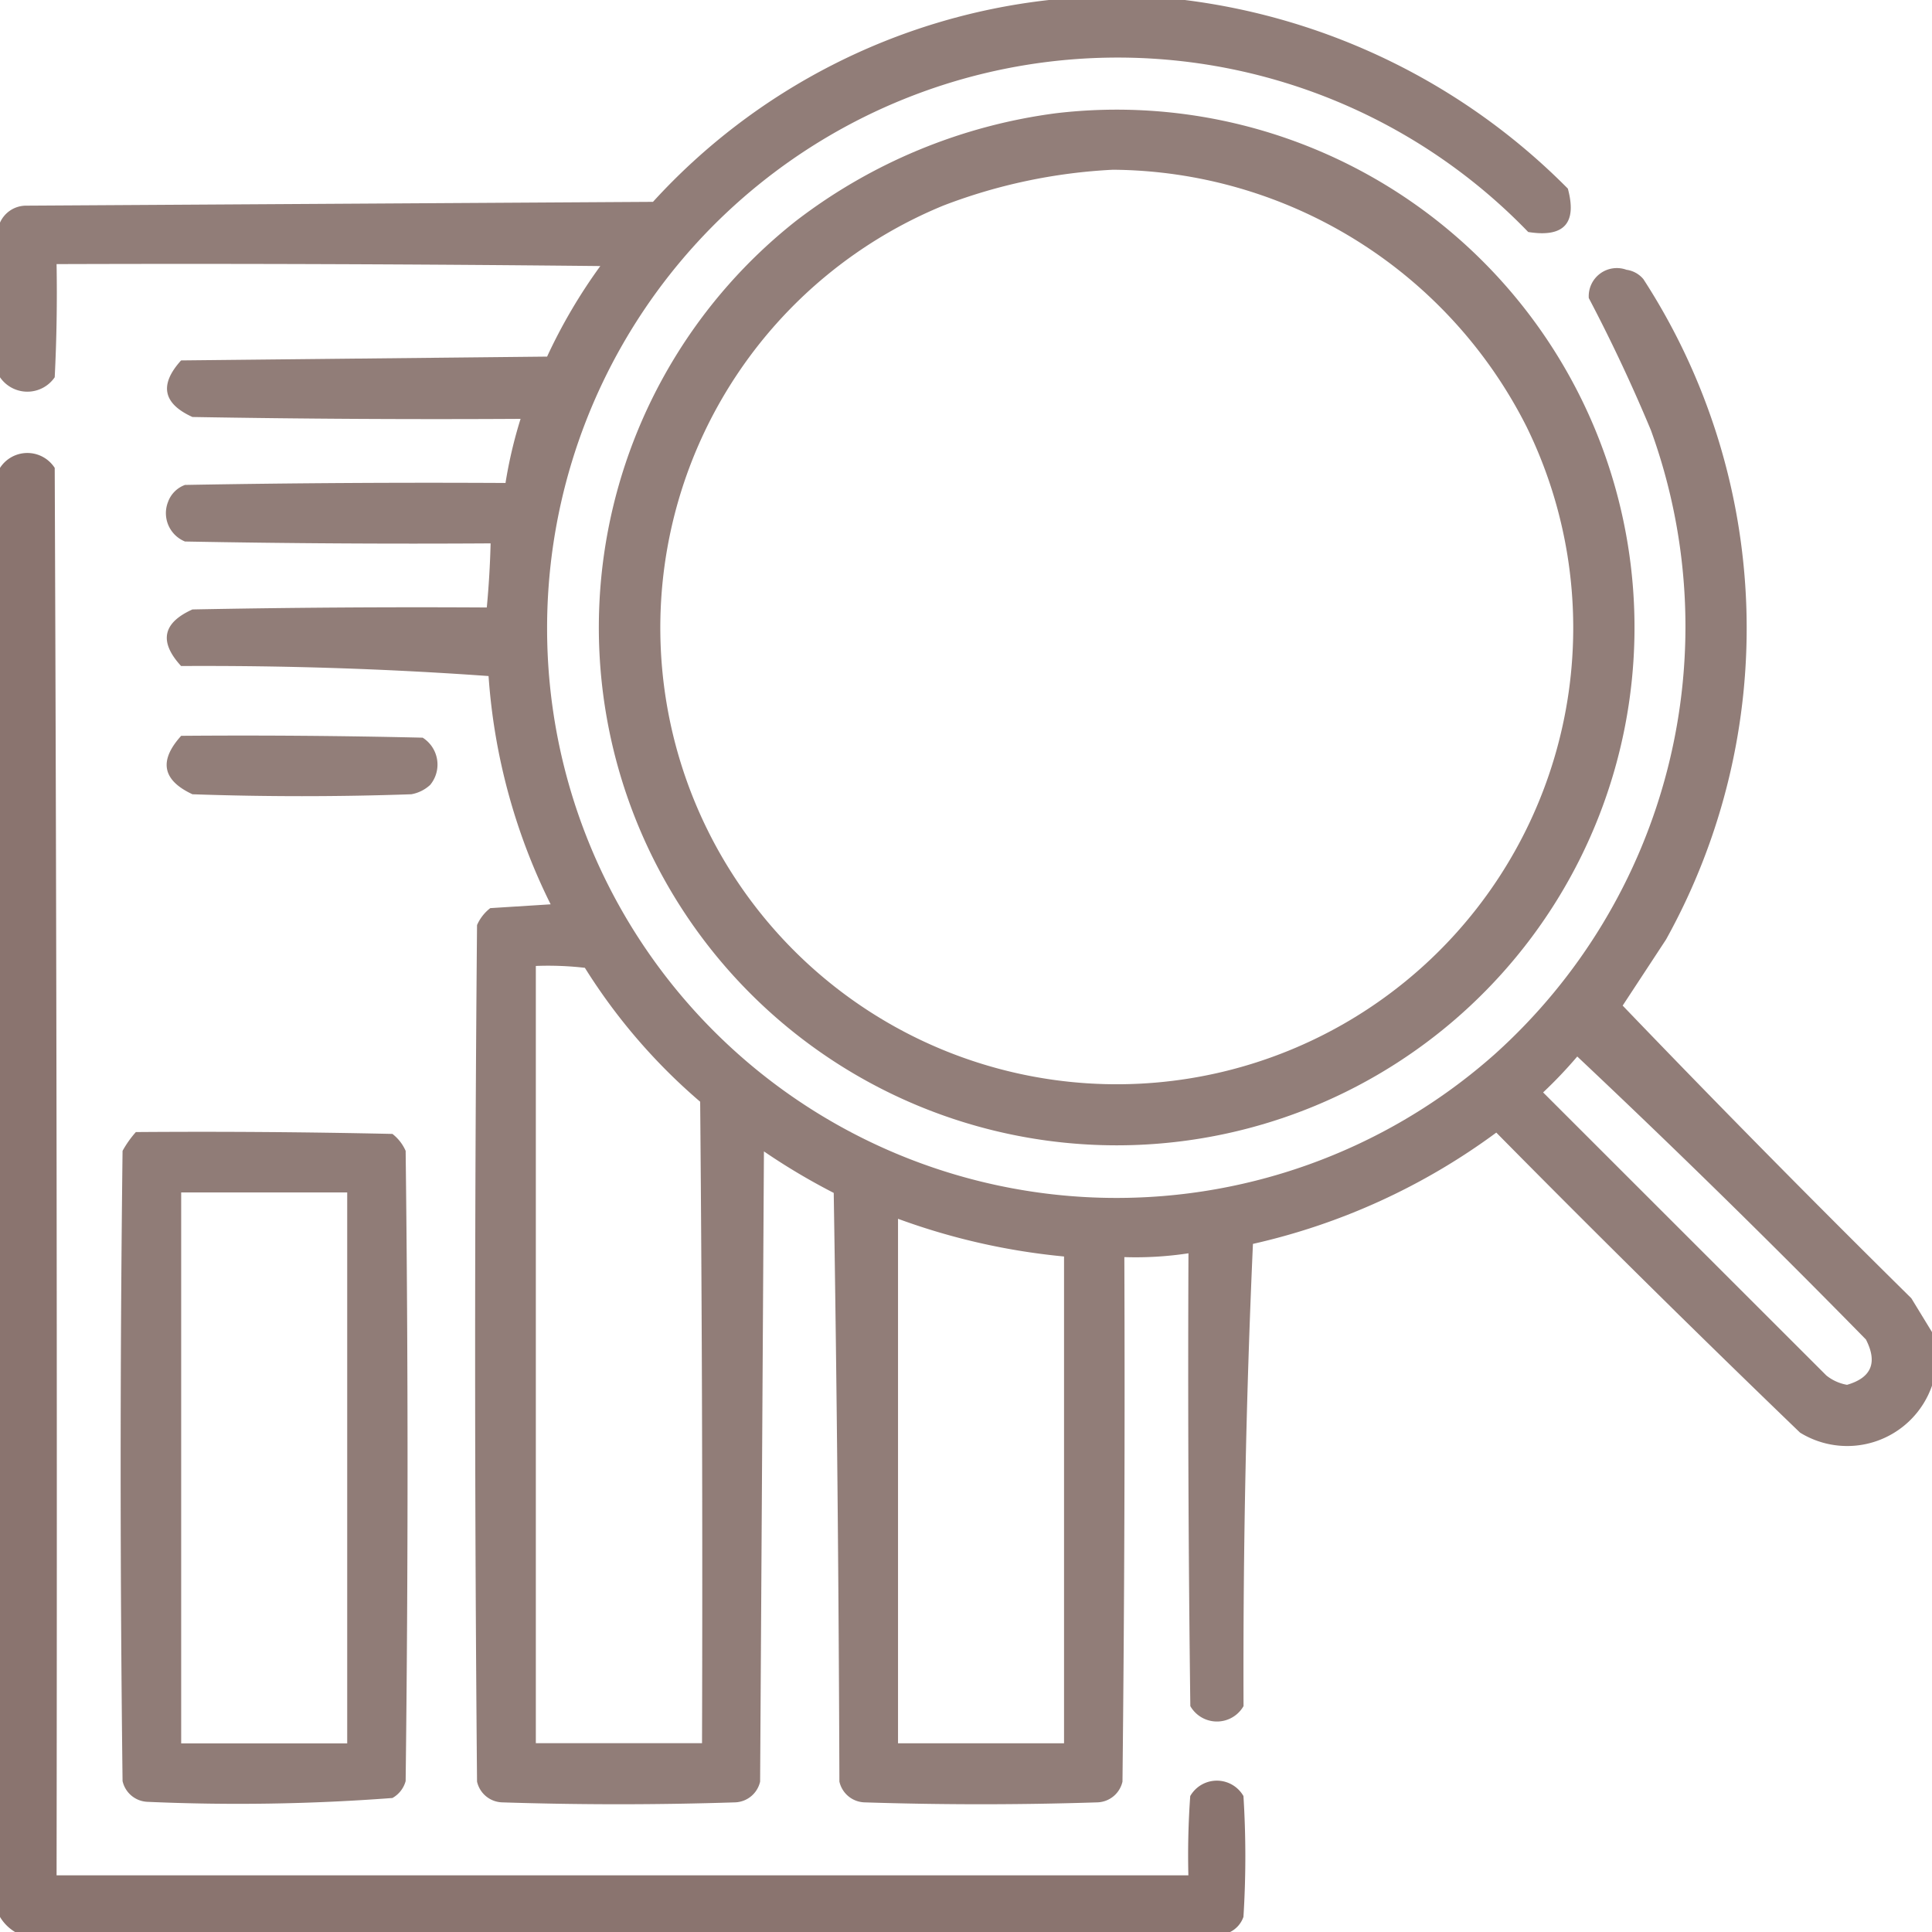 <svg xmlns="http://www.w3.org/2000/svg" width="21.785" height="21.785" viewBox="0 0 21.785 21.785">
  <g id="research" transform="translate(0.5 0.5)">
    <g id="Group_315" data-name="Group 315" transform="translate(-0.5 -0.5)">
      <path id="Path_19439" data-name="Path 19439" d="M11.328-.5H12.86a7.365,7.365,0,0,1,4.319,2.127q.158.586-.447.489A6.433,6.433,0,0,0,5.669,6.584a6.421,6.421,0,0,0,10.68,4.808A6.483,6.483,0,0,0,18.115,4.35q-.319-.765-.7-1.489a.317.317,0,0,1,.425-.319.3.3,0,0,1,.191.106,7.232,7.232,0,0,1,.255,7.446l-.489.745q1.6,1.667,3.255,3.3l.234.383v.6a1.012,1.012,0,0,1-1.489.532q-1.732-1.668-3.425-3.383a7.332,7.332,0,0,1-2.744,1.255q-.116,2.592-.106,5.212a.346.346,0,0,1-.6,0q-.032-2.553-.021-5.106a3.946,3.946,0,0,1-.723.043q.011,2.957-.021,5.914a.3.3,0,0,1-.277.234q-1.319.043-2.638,0a.3.3,0,0,1-.277-.234q-.011-3.319-.064-6.638a7.291,7.291,0,0,1-.787-.468q-.021,3.553-.043,7.106a.3.3,0,0,1-.277.234q-1.319.043-2.638,0a.3.3,0,0,1-.277-.234q-.043-4.829,0-9.658a.491.491,0,0,1,.149-.191l.681-.043a6.825,6.825,0,0,1-.7-2.574Q3.29,7,1.542,7.01q-.377-.411.128-.638Q3.329,6.34,4.989,6.35q.034-.361.043-.723-1.723.011-3.446-.021a.345.345,0,0,1-.191-.447.32.32,0,0,1,.191-.191Q3.393,4.936,5.2,4.946a5.122,5.122,0,0,1,.17-.723q-1.851.011-3.7-.021-.5-.227-.128-.638l4.127-.043a6.084,6.084,0,0,1,.6-1.021Q3.2,2.468.138,2.478q.011.639-.021,1.276a.374.374,0,0,1-.617,0V2.01a.322.322,0,0,1,.3-.191l7.063-.043A7.109,7.109,0,0,1,11.328-.5ZM5.542,10.392a3.613,3.613,0,0,1,.553.021,6.566,6.566,0,0,0,1.3,1.51q.032,3.617.021,7.233H5.542Zm11.743,1.021q1.654,1.558,3.255,3.191.2.391-.213.511a.511.511,0,0,1-.234-.106L16.9,11.818A5.109,5.109,0,0,0,17.285,11.413Zm-7.659,1.83a7.475,7.475,0,0,0,1.872.425v5.489H9.626Z" transform="translate(0.5 0.5)" fill="#8a746f" fill-rule="evenodd" opacity="0.936"/>
    </g>
    <g id="Group_316" data-name="Group 316" transform="translate(6.279 0.757)">
      <path id="Path_19440" data-name="Path 19440" d="M163.965,29.073a5.839,5.839,0,1,1-2.936,1.213A6.109,6.109,0,0,1,163.965,29.073Zm.638.638a5.267,5.267,0,0,1,4.659,2.893,5.147,5.147,0,1,1-6.574-2.489A6.191,6.191,0,0,1,164.6,29.711Z" transform="translate(-158.83 -29.054)" fill="#8a746f" fill-rule="evenodd" opacity="0.928"/>
    </g>
    <g id="Group_317" data-name="Group 317" transform="translate(-0.5 4.608)">
      <path id="Path_19441" data-name="Path 19441" d="M13.371,136.226H-.33a.489.489,0,0,1-.17-.17V119.717a.367.367,0,0,1,.617,0q.032,7.935.021,15.87H12.9q-.011-.447.021-.894a.346.346,0,0,1,.6,0,10.9,10.9,0,0,1,0,1.362A.3.3,0,0,1,13.371,136.226Z" transform="translate(0.5 -119.549)" fill="#8a746f" fill-rule="evenodd" opacity="0.997"/>
    </g>
    <g id="Group_318" data-name="Group 318" transform="translate(1.379 7.794)">
      <path id="Path_19442" data-name="Path 19442" d="M43.822,194.44q1.362-.011,2.723.021a.359.359,0,0,1,.085.532.421.421,0,0,1-.213.106q-1.234.043-2.468,0Q43.44,194.862,43.822,194.44Z" transform="translate(-43.658 -194.437)" fill="#8a746f" fill-rule="evenodd" opacity="0.923"/>
    </g>
    <g id="Group_319" data-name="Group 319" transform="translate(0.862 12.262)">
      <path id="Path_19443" data-name="Path 19443" d="M31.67,299.44q1.447-.011,2.893.021a.491.491,0,0,1,.149.191q.043,3.553,0,7.106a.312.312,0,0,1-.149.191,23.065,23.065,0,0,1-2.766.043.3.3,0,0,1-.277-.234q-.043-3.553,0-7.106A1.161,1.161,0,0,1,31.67,299.44Zm.511.681h1.872v6.212H32.181Z" transform="translate(-31.5 -299.437)" fill="#8a746f" fill-rule="evenodd" opacity="0.938"/>
    </g>
  </g>
</svg>
